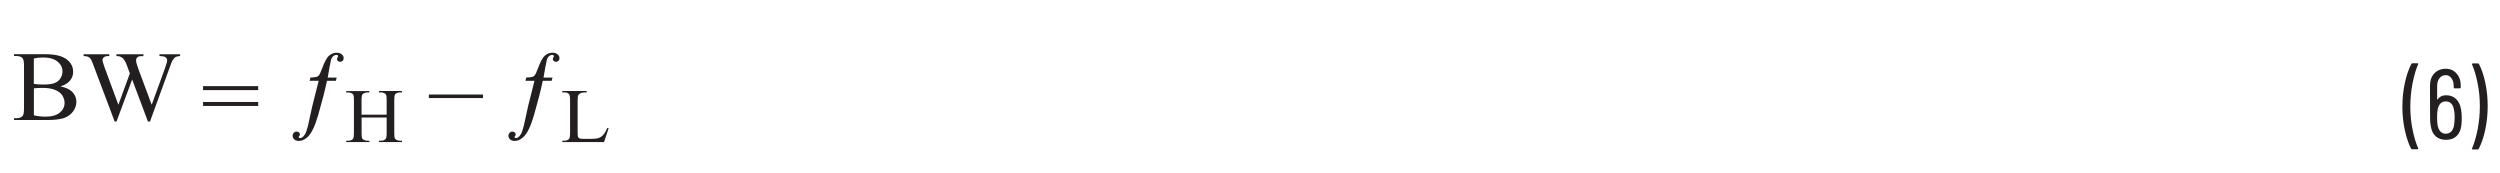<?xml version="1.0" encoding="UTF-8"?><svg id="uuid-890a5d1d-33da-49d3-b259-4c0209286c29" xmlns="http://www.w3.org/2000/svg" width="6.23in" height=".43in" viewBox="0 0 448.59 31.27"><path d="m434.71,26.95c-.47-.91-.85-2.04-1.14-3.38s-.44-2.75-.44-4.22.15-2.95.45-4.32c.3-1.37.69-2.51,1.17-3.44.05-.08.12-.13.22-.13h.88c.06,0,.1.02.13.06s.03.09,0,.13c-.41.95-.74,2.1-1.01,3.46-.26,1.36-.4,2.76-.4,4.21s.13,2.81.4,4.13c.26,1.33.6,2.46,1.01,3.39l.02.07c0,.1-.05.14-.16.14h-.92c-.1,0-.17-.04-.22-.13Z" fill="#231f20" stroke-width="0"/><path d="m443.89,21.37c0,.52-.02.96-.07,1.33-.1.85-.39,1.51-.87,1.96-.49.46-1.13.68-1.93.68-.74,0-1.36-.21-1.84-.63-.48-.42-.78-1.04-.9-1.85-.08-.38-.13-.86-.13-1.42l-.02-5.9c0-.94.26-1.68.79-2.24.53-.56,1.22-.84,2.09-.84.78,0,1.42.28,1.93.85.51.56.77,1.31.77,2.23v.29c0,.12-.06.18-.18.18h-.92c-.12,0-.18-.06-.18-.18v-.25c0-.58-.14-1.05-.41-1.41-.28-.37-.61-.55-1.01-.55-.48,0-.86.18-1.15.54-.29.36-.43.83-.43,1.42v2.41s0,.04.03.04c.02,0,.04,0,.06-.03.17-.24.38-.42.65-.55.26-.13.56-.19.88-.19.73,0,1.33.22,1.8.67s.77,1.06.9,1.84c.1.48.14,1.01.14,1.6Zm-1.28-.09c0-.55-.05-1.07-.16-1.55-.1-.44-.27-.78-.51-1.01s-.55-.34-.93-.34c-.78,0-1.27.47-1.48,1.42-.07.38-.11.88-.11,1.48,0,.56.03,1.03.09,1.4.2,1.03.7,1.55,1.49,1.55.41,0,.74-.14,1-.41.26-.28.43-.68.51-1.22.06-.48.09-.92.09-1.31Z" fill="#231f20" stroke-width="0"/><path d="m447.01,11.6c.47.9.85,2.02,1.14,3.37.29,1.34.44,2.75.44,4.23s-.15,2.97-.45,4.35-.69,2.51-1.17,3.41c-.05.08-.12.13-.22.13h-.86c-.06,0-.11-.02-.13-.06-.03-.04-.03-.09,0-.13.41-.96.74-2.12,1.01-3.46.26-1.35.4-2.75.4-4.19s-.13-2.8-.4-4.13c-.26-1.33-.6-2.47-1.01-3.43-.01-.01-.02-.04-.02-.07s.01-.07.04-.09c.03-.02.07-.04.12-.04h.9c.1,0,.17.04.22.13Z" fill="#231f20" stroke-width="0"/><path d="m8.76,15.67c.87.18,1.52.46,1.95.84.6.54.9,1.2.9,1.98,0,.59-.2,1.16-.59,1.7-.4.54-.94.94-1.63,1.19s-1.74.37-3.15.37H.31v-.33h.47c.52,0,.9-.16,1.13-.47.14-.21.21-.64.21-1.31v-7.7c0-.74-.09-1.2-.27-1.4-.24-.26-.6-.39-1.07-.39h-.47v-.33h5.43c1.01,0,1.82.07,2.44.21.93.21,1.63.58,2.12,1.12s.73,1.15.73,1.85c0,.6-.19,1.13-.57,1.6-.38.47-.95.82-1.7,1.05Zm-4.85-.47c.23.04.49.07.78.09.29.02.62.03.97.03.9,0,1.58-.09,2.03-.28.45-.18.8-.47,1.04-.85s.36-.8.36-1.25c0-.7-.3-1.29-.9-1.78-.6-.49-1.47-.74-2.62-.74-.62,0-1.17.06-1.67.19v4.58Zm0,5.7c.72.16,1.42.24,2.12.24,1.12,0,1.97-.24,2.56-.72.59-.48.88-1.07.88-1.77,0-.46-.13-.91-.4-1.34s-.7-.76-1.3-1.01-1.34-.37-2.22-.37c-.38,0-.71,0-.98.02-.27.01-.49.03-.66.06v4.89Z" fill="#231f20" stroke-width="0"/><path d="m30.41,9.83v.33c-.33,0-.59.06-.8.17-.2.11-.4.32-.58.62-.12.21-.32.69-.58,1.47l-3.5,9.61h-.37l-2.86-7.62-2.84,7.62h-.33l-3.73-9.9c-.28-.74-.45-1.17-.53-1.31-.12-.22-.29-.39-.5-.5s-.5-.16-.87-.16v-.33h4.65v.33h-.22c-.33,0-.58.07-.75.21s-.26.31-.26.51.14.68.41,1.42l2.47,6.69,2.08-5.69-.37-1-.3-.8c-.13-.29-.27-.55-.44-.77-.08-.11-.18-.21-.3-.28-.15-.11-.31-.18-.46-.23-.12-.04-.3-.05-.56-.05v-.33h4.89v.33h-.33c-.35,0-.6.07-.76.21s-.24.33-.24.57c0,.3.14.82.42,1.56l2.41,6.48,2.39-6.57c.27-.73.41-1.23.41-1.51,0-.13-.04-.26-.13-.38-.09-.12-.2-.2-.34-.25-.23-.08-.54-.12-.92-.12v-.33h3.75Z" fill="#231f20" stroke-width="0"/><path d="m57.14,14.06h1.65l-.16.58h-1.61c-.32,1.58-.85,3.65-1.59,6.22-.58,2-1.21,3.31-1.9,3.95-.52.49-1.05.73-1.6.73-.35,0-.62-.09-.82-.27-.2-.18-.31-.4-.31-.65,0-.23.07-.42.22-.56.15-.15.31-.22.5-.22.16,0,.3.05.42.16.12.1.18.22.18.33,0,.13-.04.24-.13.33-.06.07-.09.13-.09.17,0,.05.02.09.06.13.04.04.1.06.17.06.12,0,.24-.03.34-.09.19-.1.37-.29.55-.56s.36-.79.56-1.56c.04-.13.3-1.34.8-3.65.04-.21.42-1.71,1.14-4.52h-1.64l.14-.58c.61-.04,1-.09,1.15-.14.16-.05.29-.14.39-.28.16-.2.35-.59.56-1.18.45-1.24.88-2.04,1.3-2.39.41-.35.86-.52,1.36-.52.38,0,.69.1.92.29s.35.42.35.69c0,.21-.06.37-.19.49s-.27.18-.44.18c-.16,0-.3-.05-.41-.15s-.17-.22-.17-.34c0-.09.03-.19.1-.3s.1-.19.1-.23c0-.06-.03-.12-.08-.17-.06-.04-.14-.06-.24-.06-.2,0-.38.07-.54.21-.22.19-.36.44-.43.74-.17.71-.36,1.76-.59,3.15Z" fill="#231f20" stroke-width="0"/><path d="m63.3,20.78h4.54v-2.65c0-.47-.03-.79-.09-.94-.05-.11-.15-.21-.3-.29-.21-.11-.43-.16-.66-.16h-.35v-.25h4.18v.25h-.35c-.23,0-.45.05-.66.16-.15.07-.26.18-.31.33s-.08.45-.08.91v5.98c0,.47.03.78.09.93.05.11.15.21.3.29.21.11.43.16.66.16h.35v.25h-4.18v-.25h.35c.4,0,.69-.11.87-.33.12-.15.18-.5.18-1.05v-2.82h-4.54v2.82c0,.47.03.78.09.93.05.11.15.21.3.29.21.11.43.16.66.16h.35v.25h-4.19v-.25h.35c.4,0,.7-.11.88-.33.12-.15.17-.5.17-1.05v-5.98c0-.47-.03-.79-.09-.94-.05-.11-.15-.21-.3-.29-.21-.11-.43-.16-.66-.16h-.35v-.25h4.19v.25h-.35c-.23,0-.45.05-.66.16-.15.07-.25.18-.31.33s-.09.45-.09.91v2.65Z" fill="#231f20" stroke-width="0"/><path d="m85.3,17.77h-9.81v-.64h9.81v.64Z" fill="#231f20" stroke-width="0"/><path d="m96.25,14.06h1.65l-.16.58h-1.61c-.32,1.58-.85,3.65-1.59,6.22-.58,2-1.21,3.31-1.9,3.95-.52.49-1.05.73-1.6.73-.35,0-.62-.09-.82-.27-.2-.18-.31-.4-.31-.65,0-.23.07-.42.22-.56.15-.15.31-.22.5-.22.16,0,.3.05.42.16.12.1.18.22.18.33,0,.13-.04.24-.13.33-.06.07-.09.13-.09.17,0,.05.02.09.06.13.04.04.1.06.17.06.12,0,.24-.03.34-.09.19-.1.37-.29.55-.56s.36-.79.56-1.56c.04-.13.3-1.34.8-3.65.04-.21.42-1.71,1.14-4.52h-1.64l.14-.58c.61-.04,1-.09,1.15-.14.16-.05.29-.14.39-.28.16-.2.35-.59.56-1.18.45-1.24.88-2.04,1.3-2.39.41-.35.86-.52,1.36-.52.38,0,.69.1.92.29s.35.42.35.69c0,.21-.06.37-.19.49s-.27.18-.44.18c-.16,0-.3-.05-.41-.15s-.17-.22-.17-.34c0-.09.03-.19.1-.3s.1-.19.1-.23c0-.06-.03-.12-.08-.17-.06-.04-.14-.06-.24-.06-.2,0-.38.07-.54.21-.22.19-.36.44-.43.74-.17.71-.36,1.76-.59,3.15Z" fill="#231f20" stroke-width="0"/><path d="m107.83,23.18l.24.05-.84,2.52h-7.56v-.25h.37c.41,0,.71-.13.89-.38.1-.15.15-.48.15-1.01v-5.98c0-.58-.07-.94-.2-1.09-.19-.2-.47-.3-.84-.3h-.37v-.25h4.42v.25c-.52,0-.88.04-1.09.14s-.35.22-.43.36-.12.49-.12,1.05v5.82c0,.38.04.64.12.78.06.1.15.17.27.21s.49.07,1.12.07h.71c.75,0,1.28-.05,1.58-.16.3-.1.58-.29.83-.56.25-.27.5-.69.75-1.26Z" fill="#231f20" stroke-width="0"/><path d="m34.57,15.61h9.99v.72h-9.99v-.72Zm0,2.87h9.99v.72h-9.99v-.72Z" fill="#231f20" stroke-width="0"/></svg>